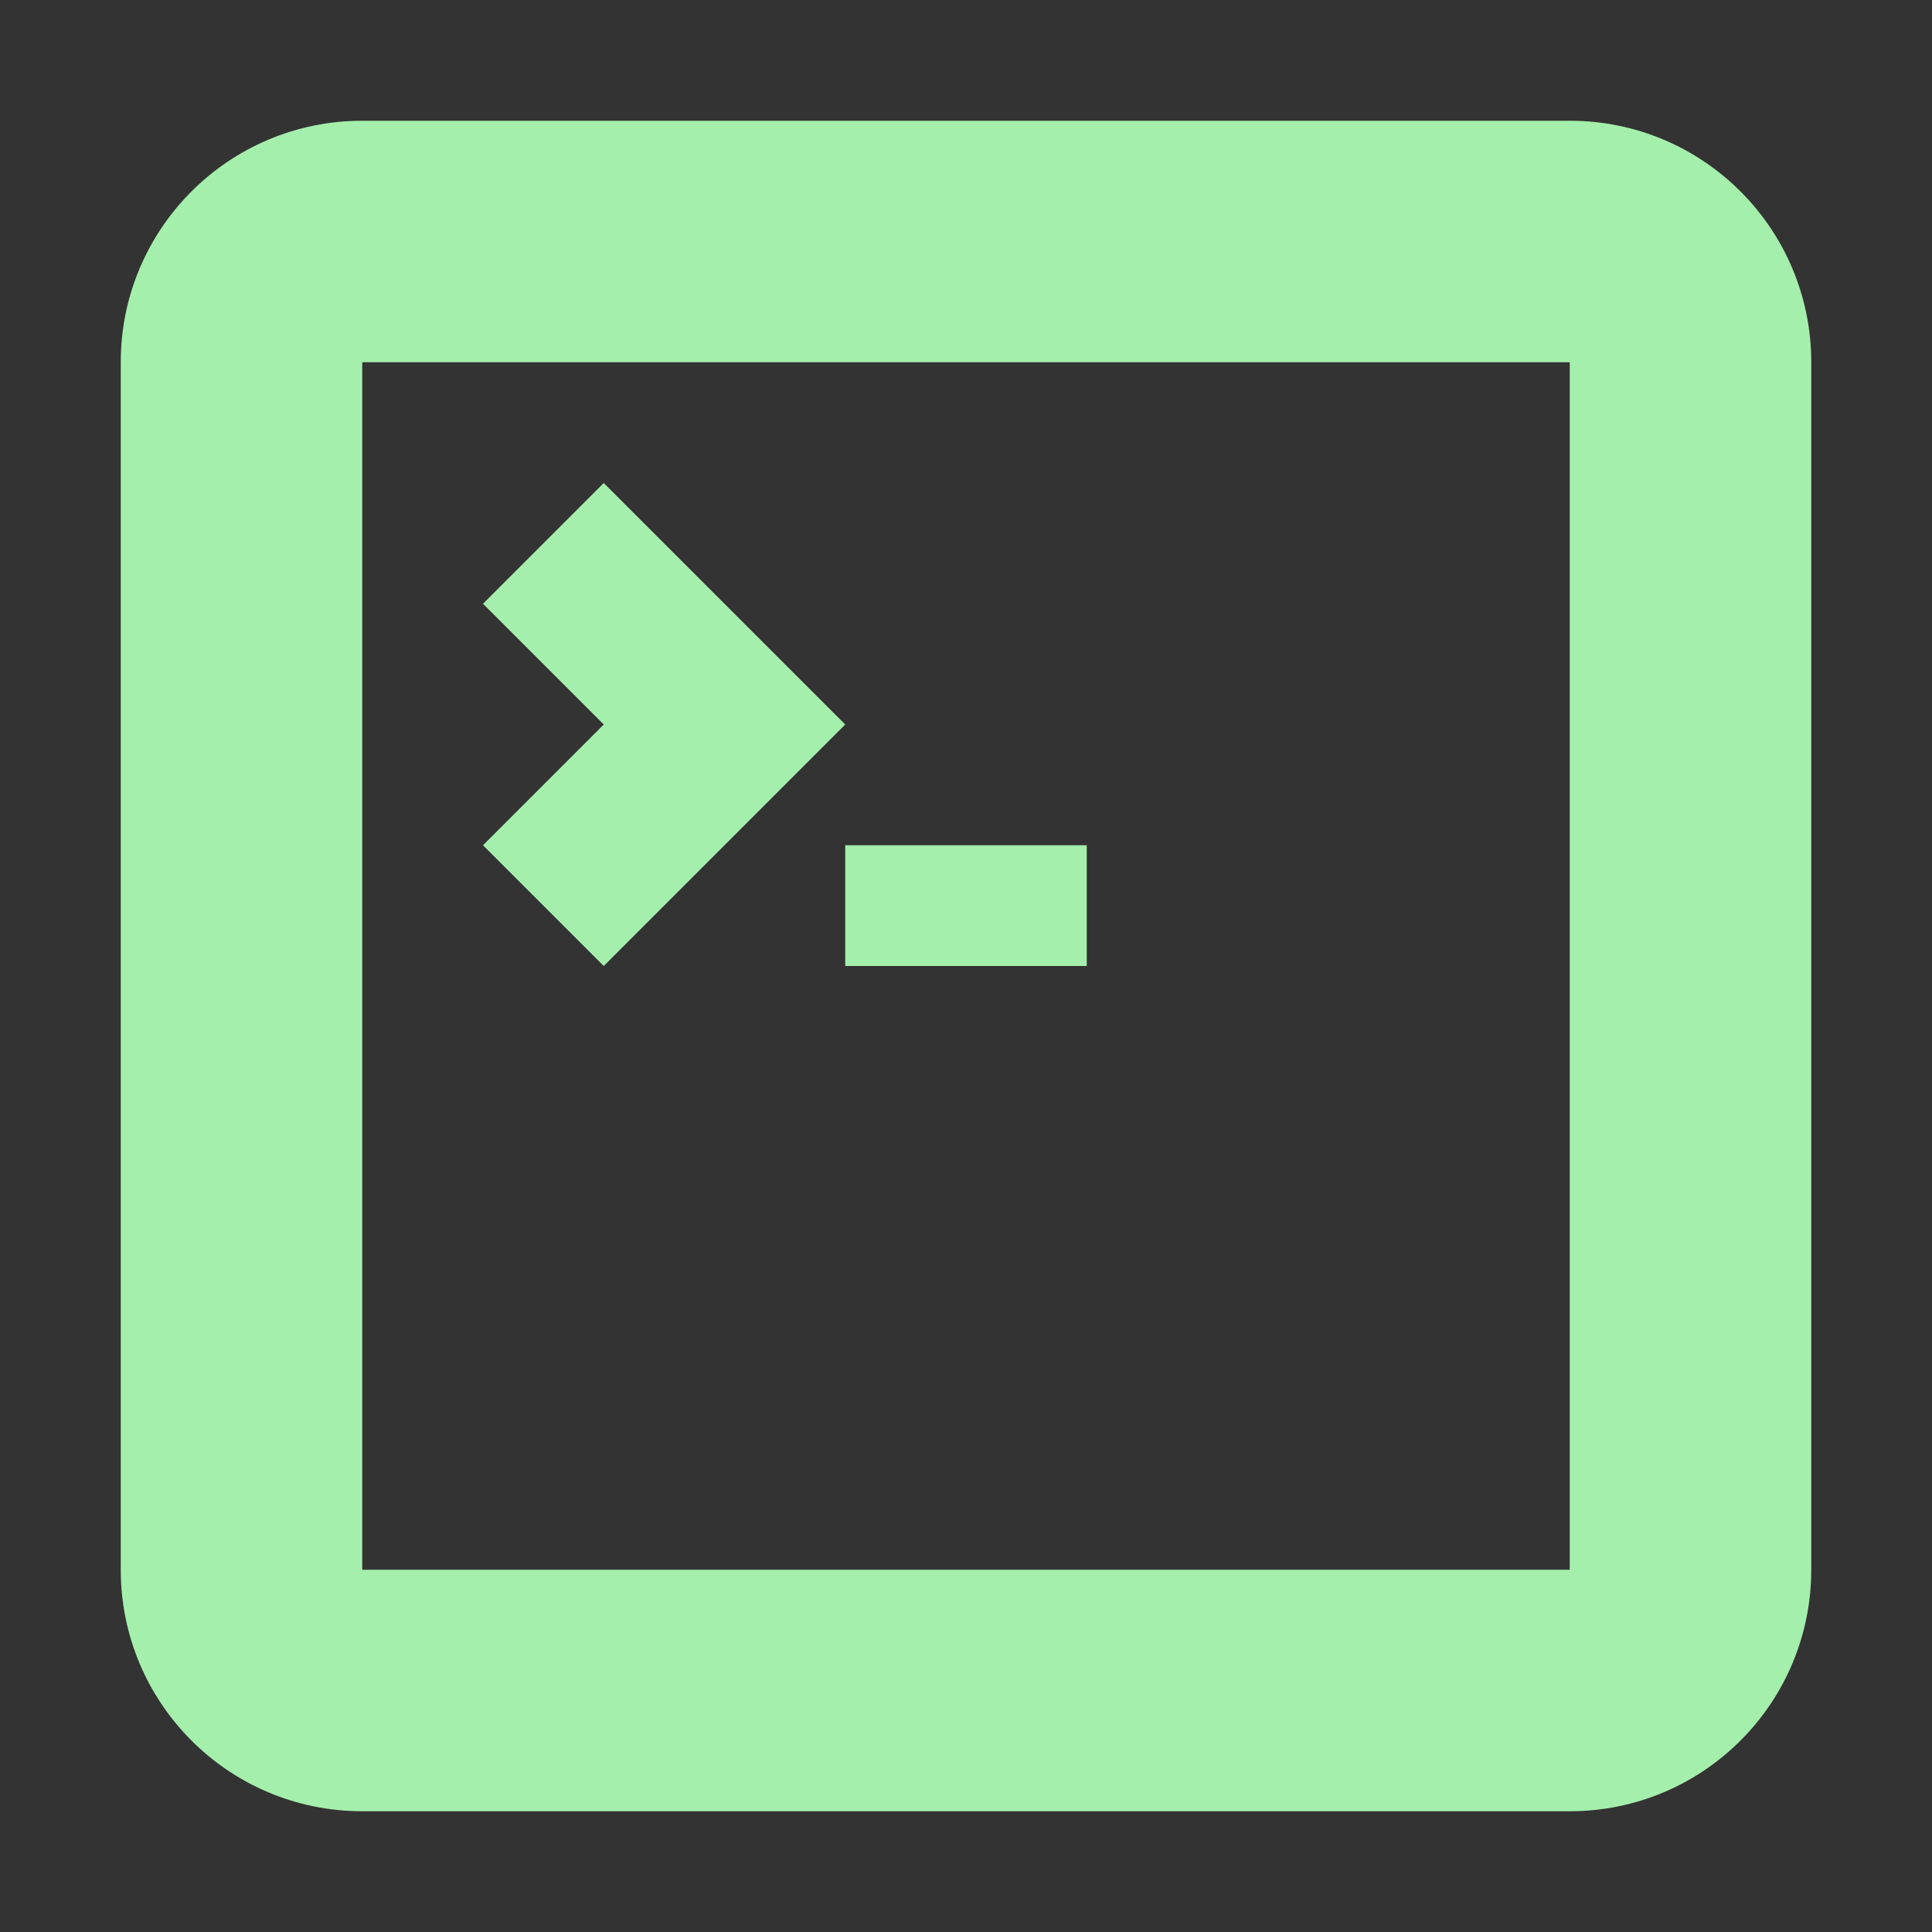 <svg height="16" viewBox="0 0 16 16" width="16" xmlns="http://www.w3.org/2000/svg"><rect x="0" y="0" width="16" height="16" fill="#333333" stroke="none"/><g transform="translate(0 -1036.4)"><path d="m29 1042.4h1v1h-1z" fill="#fefeff"/><path d="m3 1c-1.105 0-2 .895-2 2v10c0 1.105.895 2 2 2h10c1.105 0 2-.895 2-2v-10c0-1.105-.895-2-2-2zm0 2h10v10h-10zm2 1-1 1 1 1-1 1 1 1 2-2zm2 3v1h2v-1z" fill="#a5efac" transform="translate(0 1036.4)"/></g></svg>
